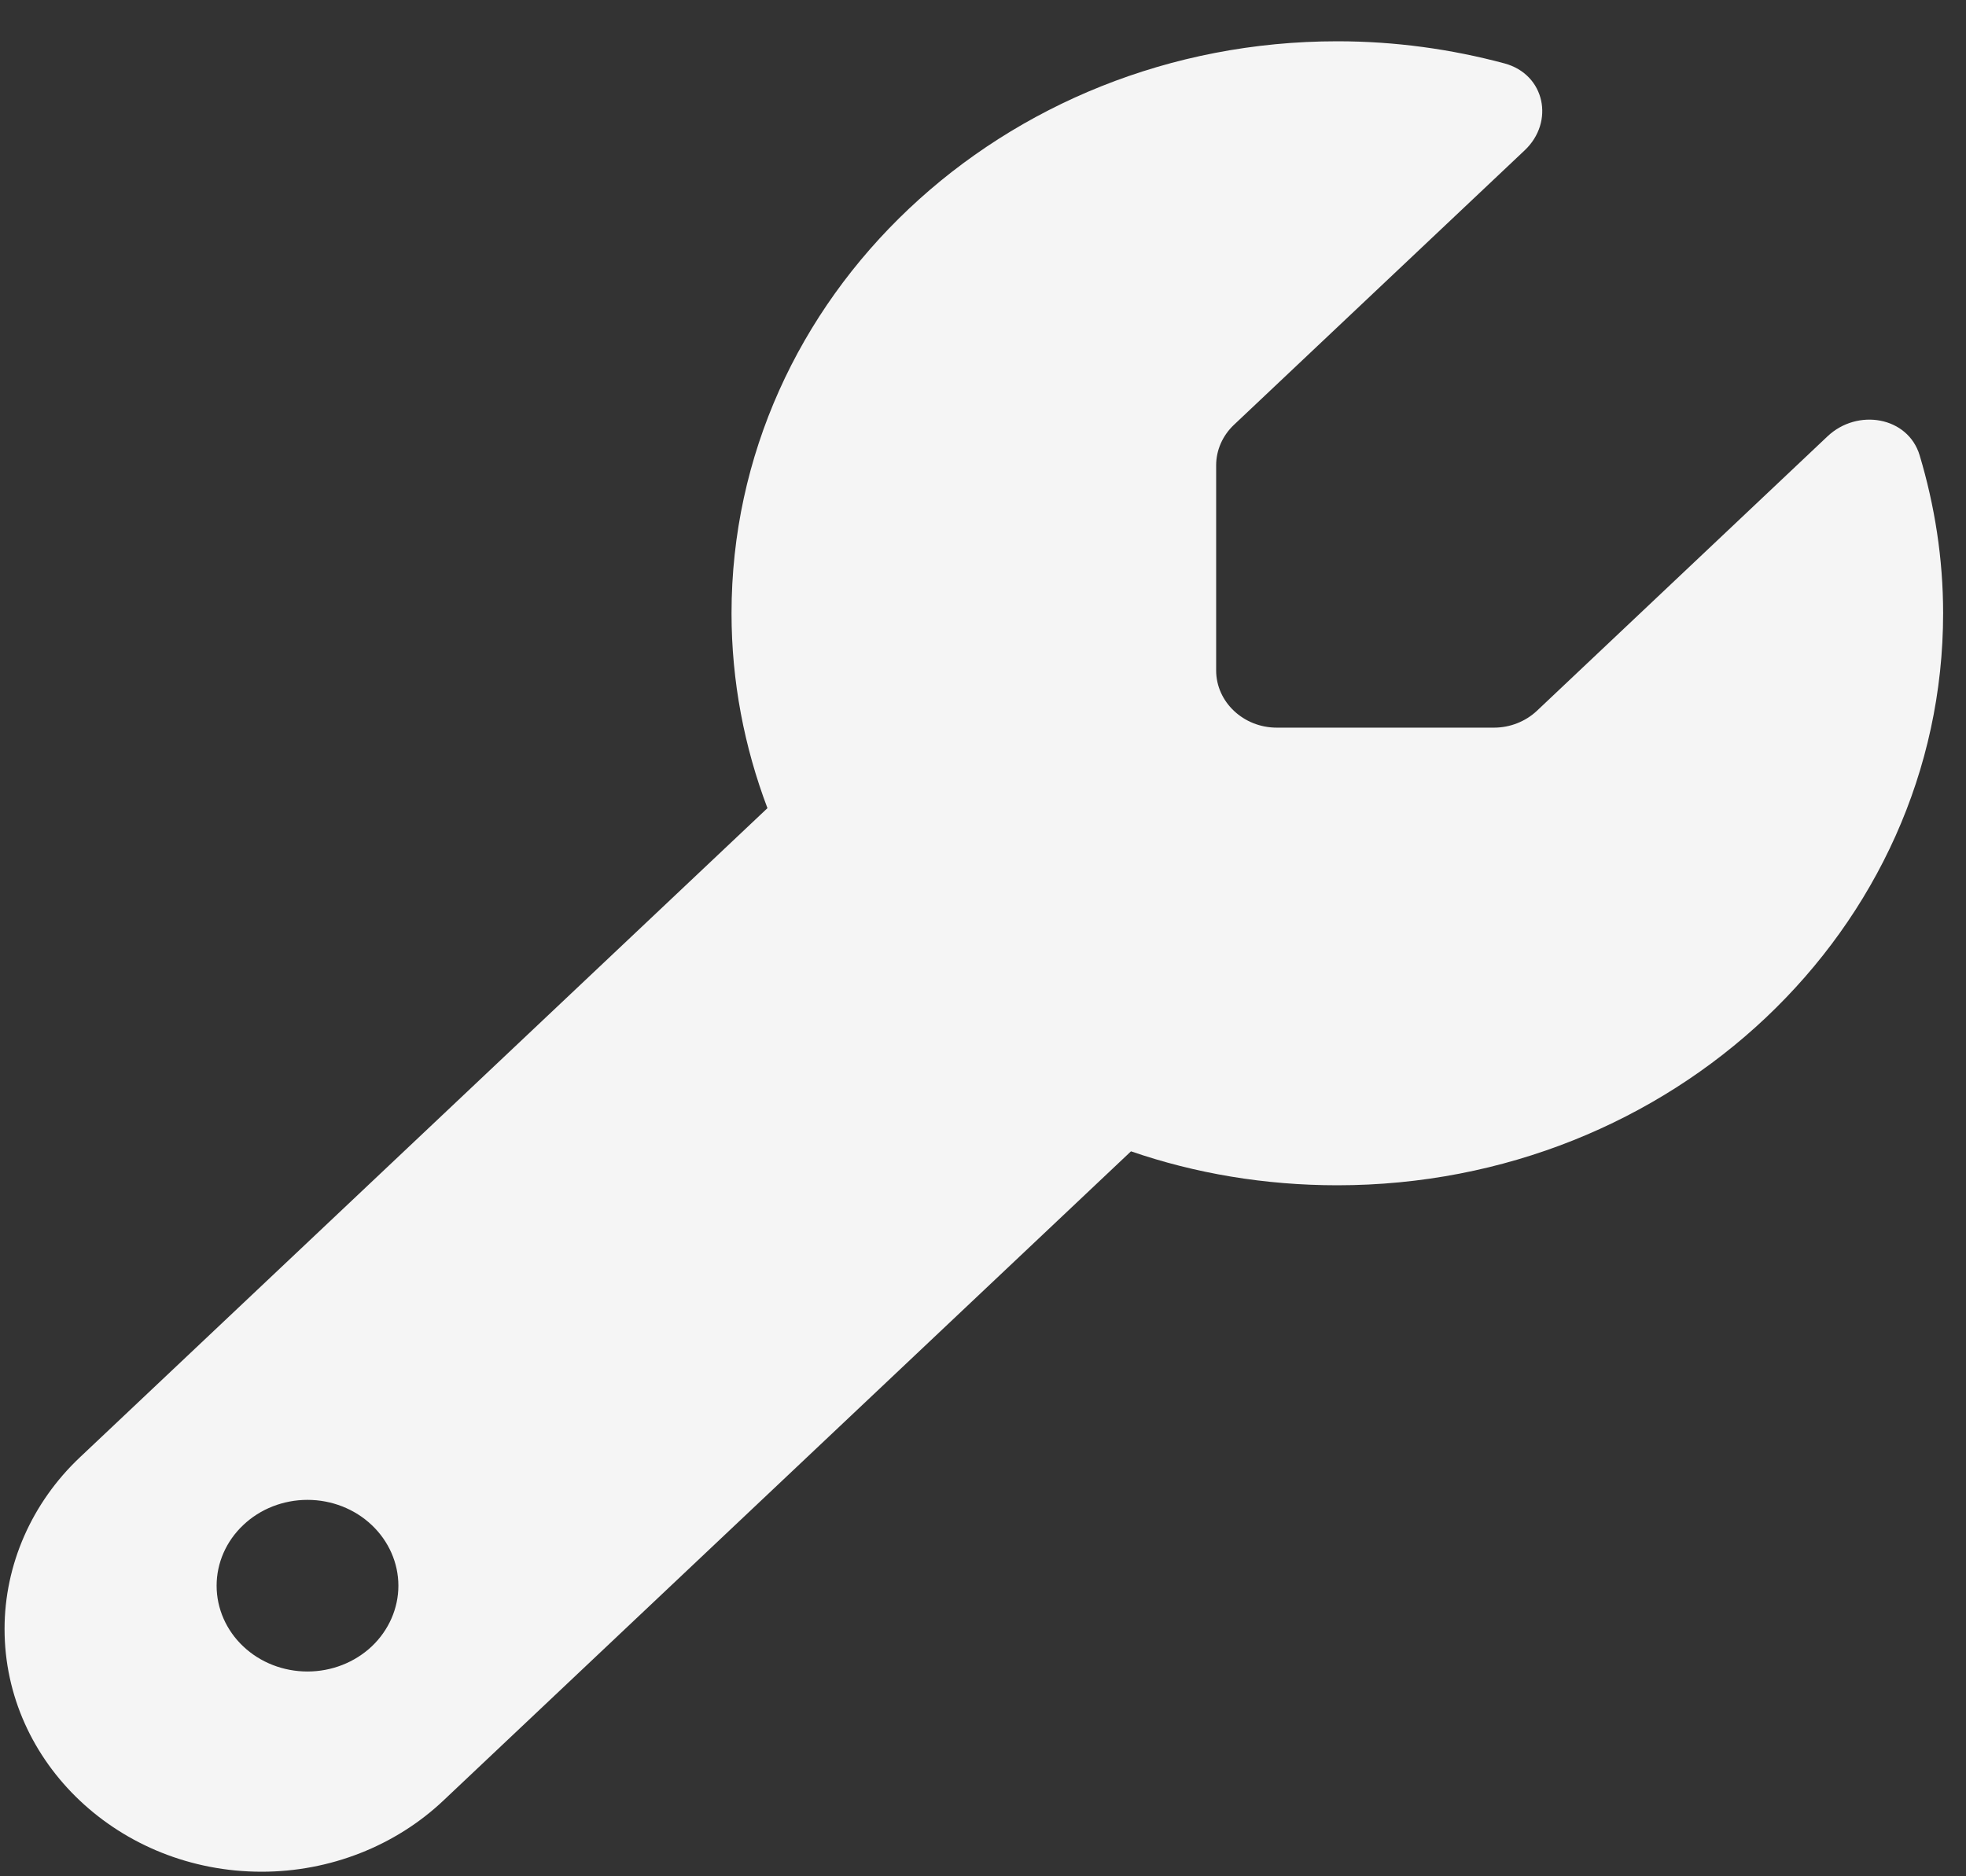 <svg width="22" height="21" viewBox="0 0 22 21" fill="none" xmlns="http://www.w3.org/2000/svg">
<rect x="0" y="0" width="22" height="21" fill="#333333" stroke="none"/>
<g clip-path="url(#clip0_196_1210)">
<path d="M14.965 13.266C18.71 13.266 21.744 10.401 21.744 6.864C21.744 6.252 21.65 5.659 21.481 5.095C21.35 4.663 20.786 4.567 20.451 4.883L17.198 7.956C17.07 8.076 16.897 8.144 16.719 8.144H14.287C13.914 8.144 13.609 7.856 13.609 7.504V5.207C13.609 5.039 13.681 4.875 13.808 4.755L17.062 1.682C17.397 1.366 17.291 0.834 16.837 0.71C16.24 0.55 15.613 0.462 14.965 0.462C11.219 0.462 8.186 3.327 8.186 6.864C8.186 7.628 8.33 8.364 8.588 9.045L0.894 16.311C0.356 16.819 0.051 17.512 0.051 18.232C0.051 19.732 1.339 20.949 2.928 20.949C3.691 20.949 4.424 20.661 4.962 20.152L12.656 12.886C13.376 13.134 14.155 13.266 14.965 13.266ZM3.441 16.787C3.71 16.787 3.969 16.888 4.16 17.069C4.35 17.249 4.458 17.493 4.458 17.748C4.458 18.002 4.35 18.247 4.16 18.427C3.969 18.607 3.71 18.708 3.441 18.708C3.171 18.708 2.912 18.607 2.722 18.427C2.531 18.247 2.424 18.002 2.424 17.748C2.424 17.493 2.531 17.249 2.722 17.069C2.912 16.888 3.171 16.787 3.441 16.787Z" fill="#F5F5F5"/>
</g>
<defs>
<clipPath id="clip0_196_1210">
<rect width="21.692" height="20.487" fill="white" transform="translate(0.051 0.462)"/>
</clipPath>
</defs>
</svg>
